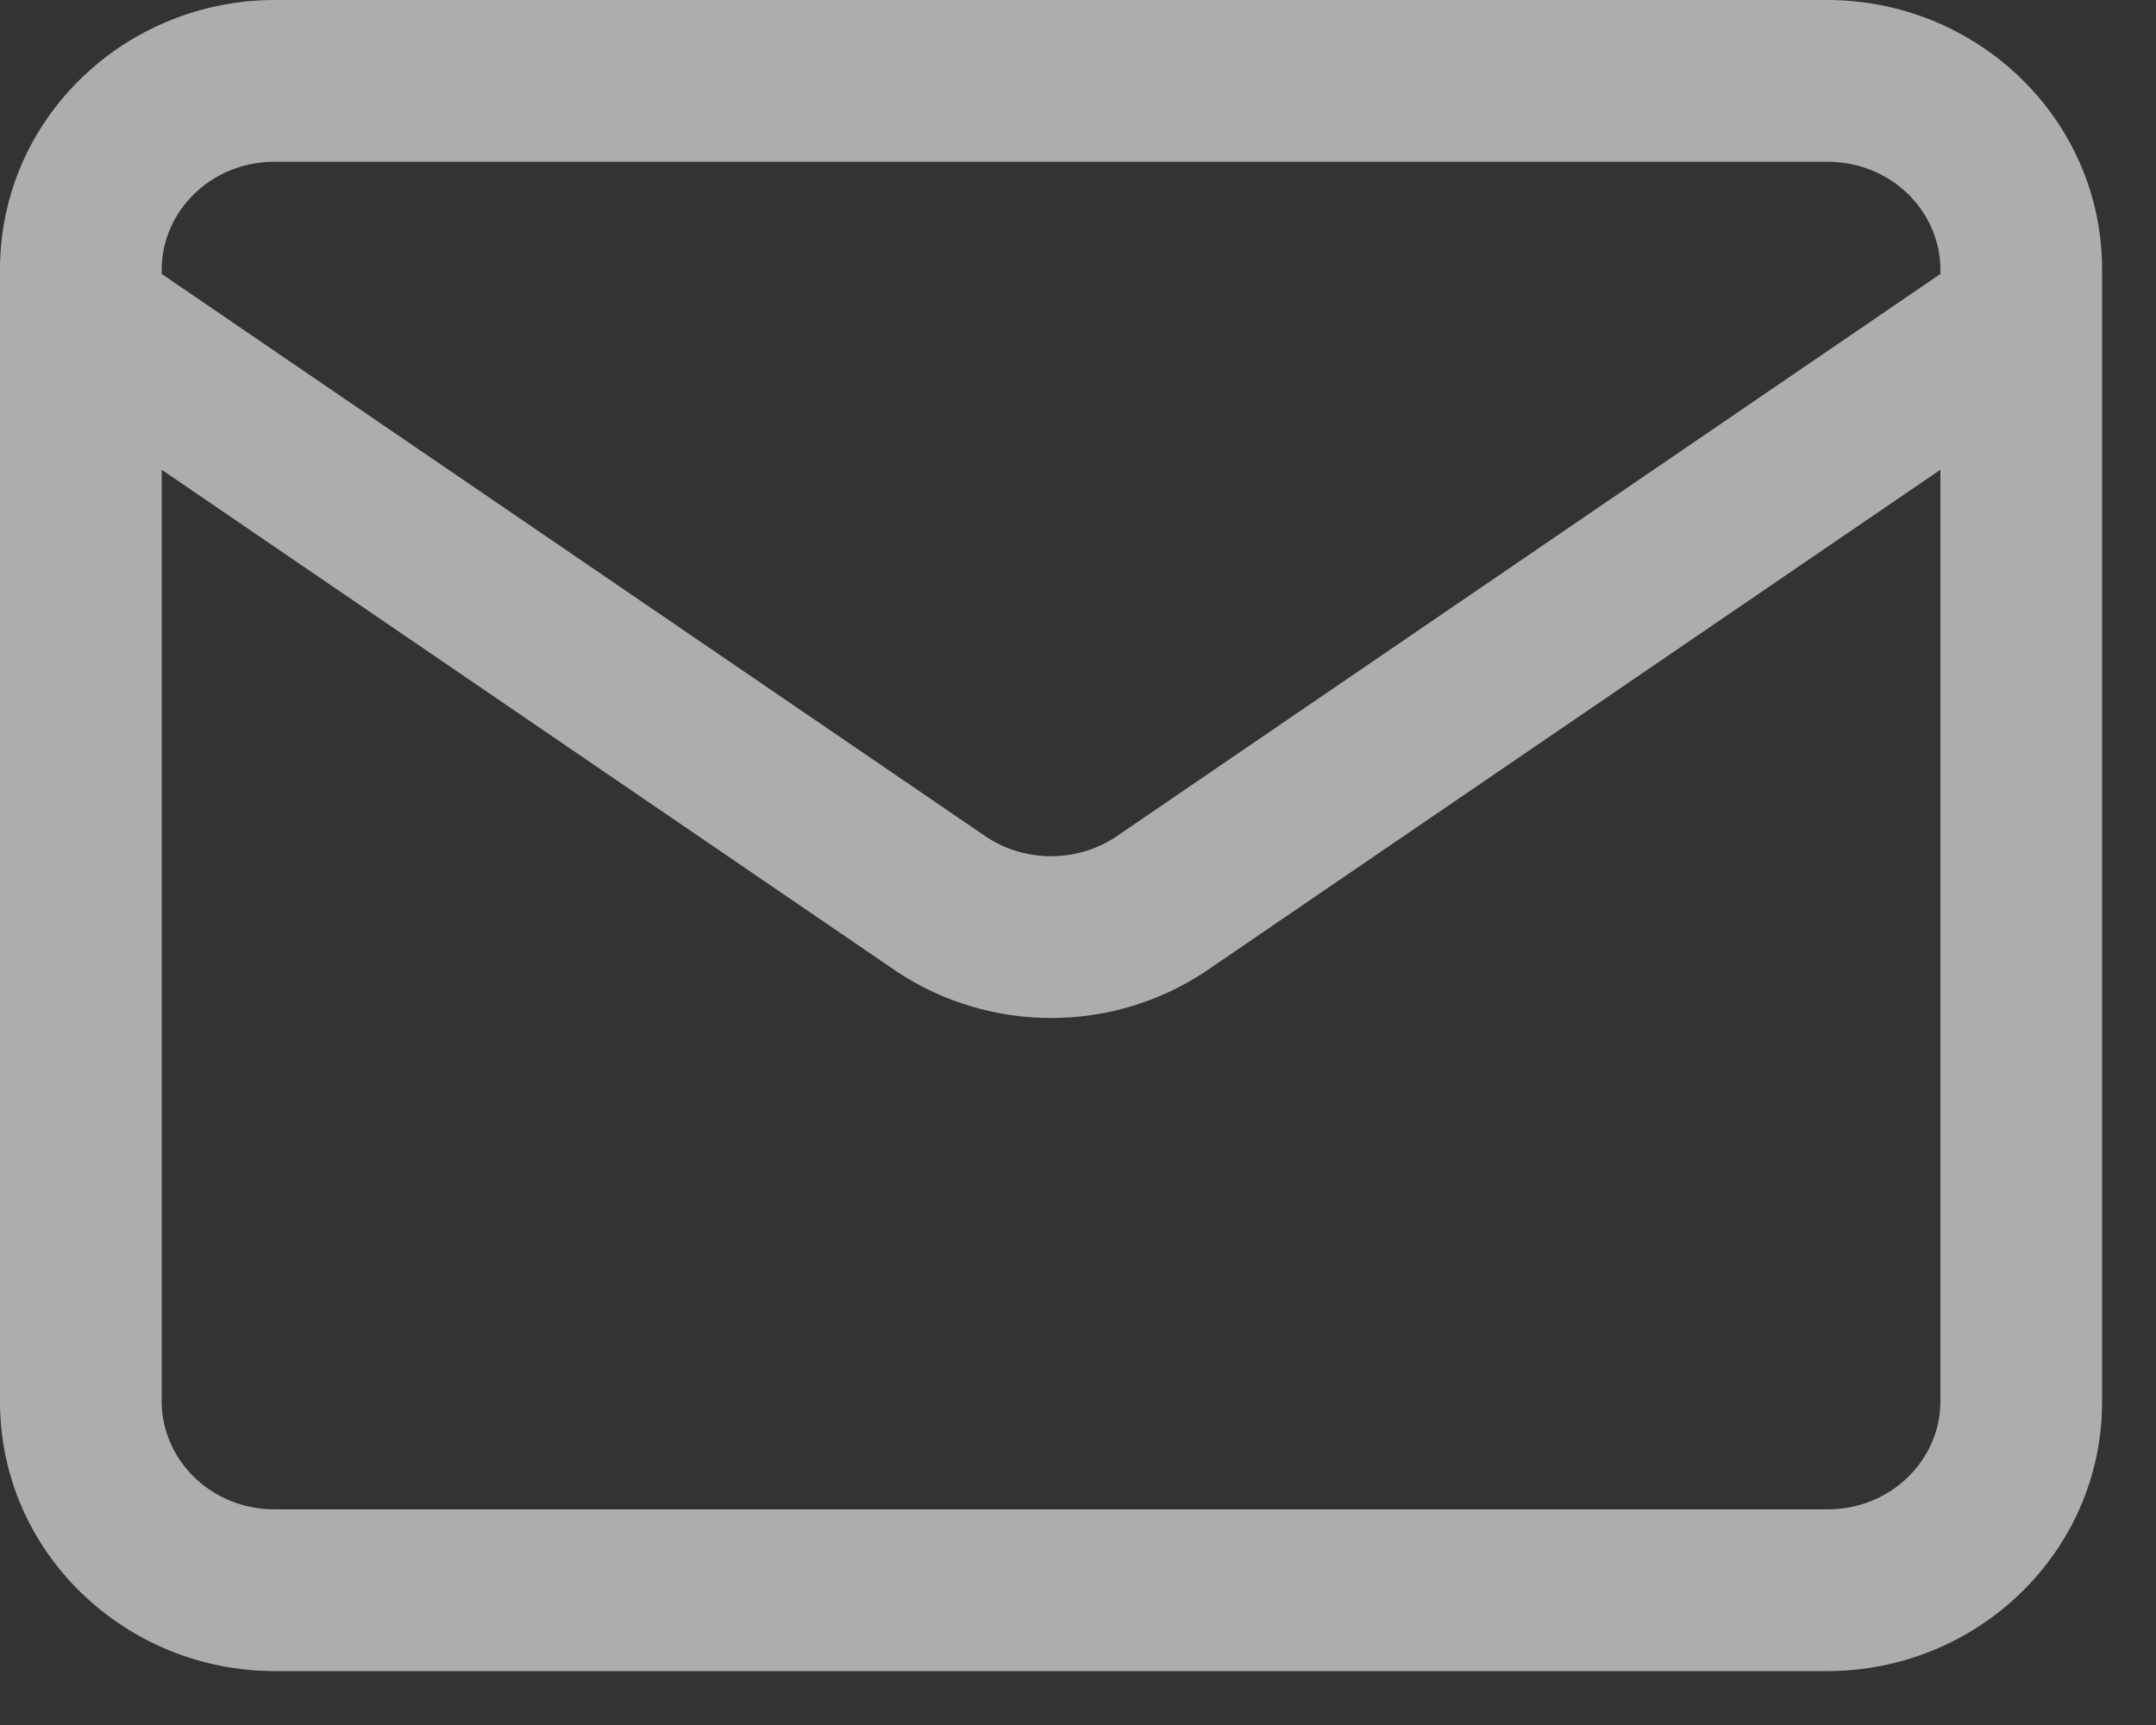 <?xml version="1.0" encoding="utf-8"?>
<svg xmlns="http://www.w3.org/2000/svg" fill="none" height="100%" overflow="visible" preserveAspectRatio="none" style="display: block;" viewBox="0 0 20 16" width="100%">
<rect x="0" y="0" width="20" height="16" fill="#333333" stroke="none"/>
<path clip-rule="evenodd" d="M0 2.5C0 1.1 1.162 0 2.55 0H16.95C18.338 0 19.5 1.1 19.5 2.5V13C19.5 14.4 18.338 15.5 16.95 15.5H2.55C1.162 15.5 0 14.4 0 13V2.5ZM2.55 1.5C1.95 1.5 1.5 1.967 1.5 2.5V2.541L9.152 7.764C9.512 8.001 9.988 8.001 10.348 7.764L18 2.541V2.5C18 1.967 17.55 1.5 16.95 1.5H2.55ZM18 4.357L11.182 9.011C10.318 9.586 9.183 9.586 8.318 9.011L8.311 9.006L1.5 4.357V13C1.5 13.533 1.95 14 2.55 14H16.95C17.55 14 18 13.533 18 13V4.357Z" fill="white" fill-opacity="0.6" fill-rule="evenodd" id="Vector"/>
</svg>